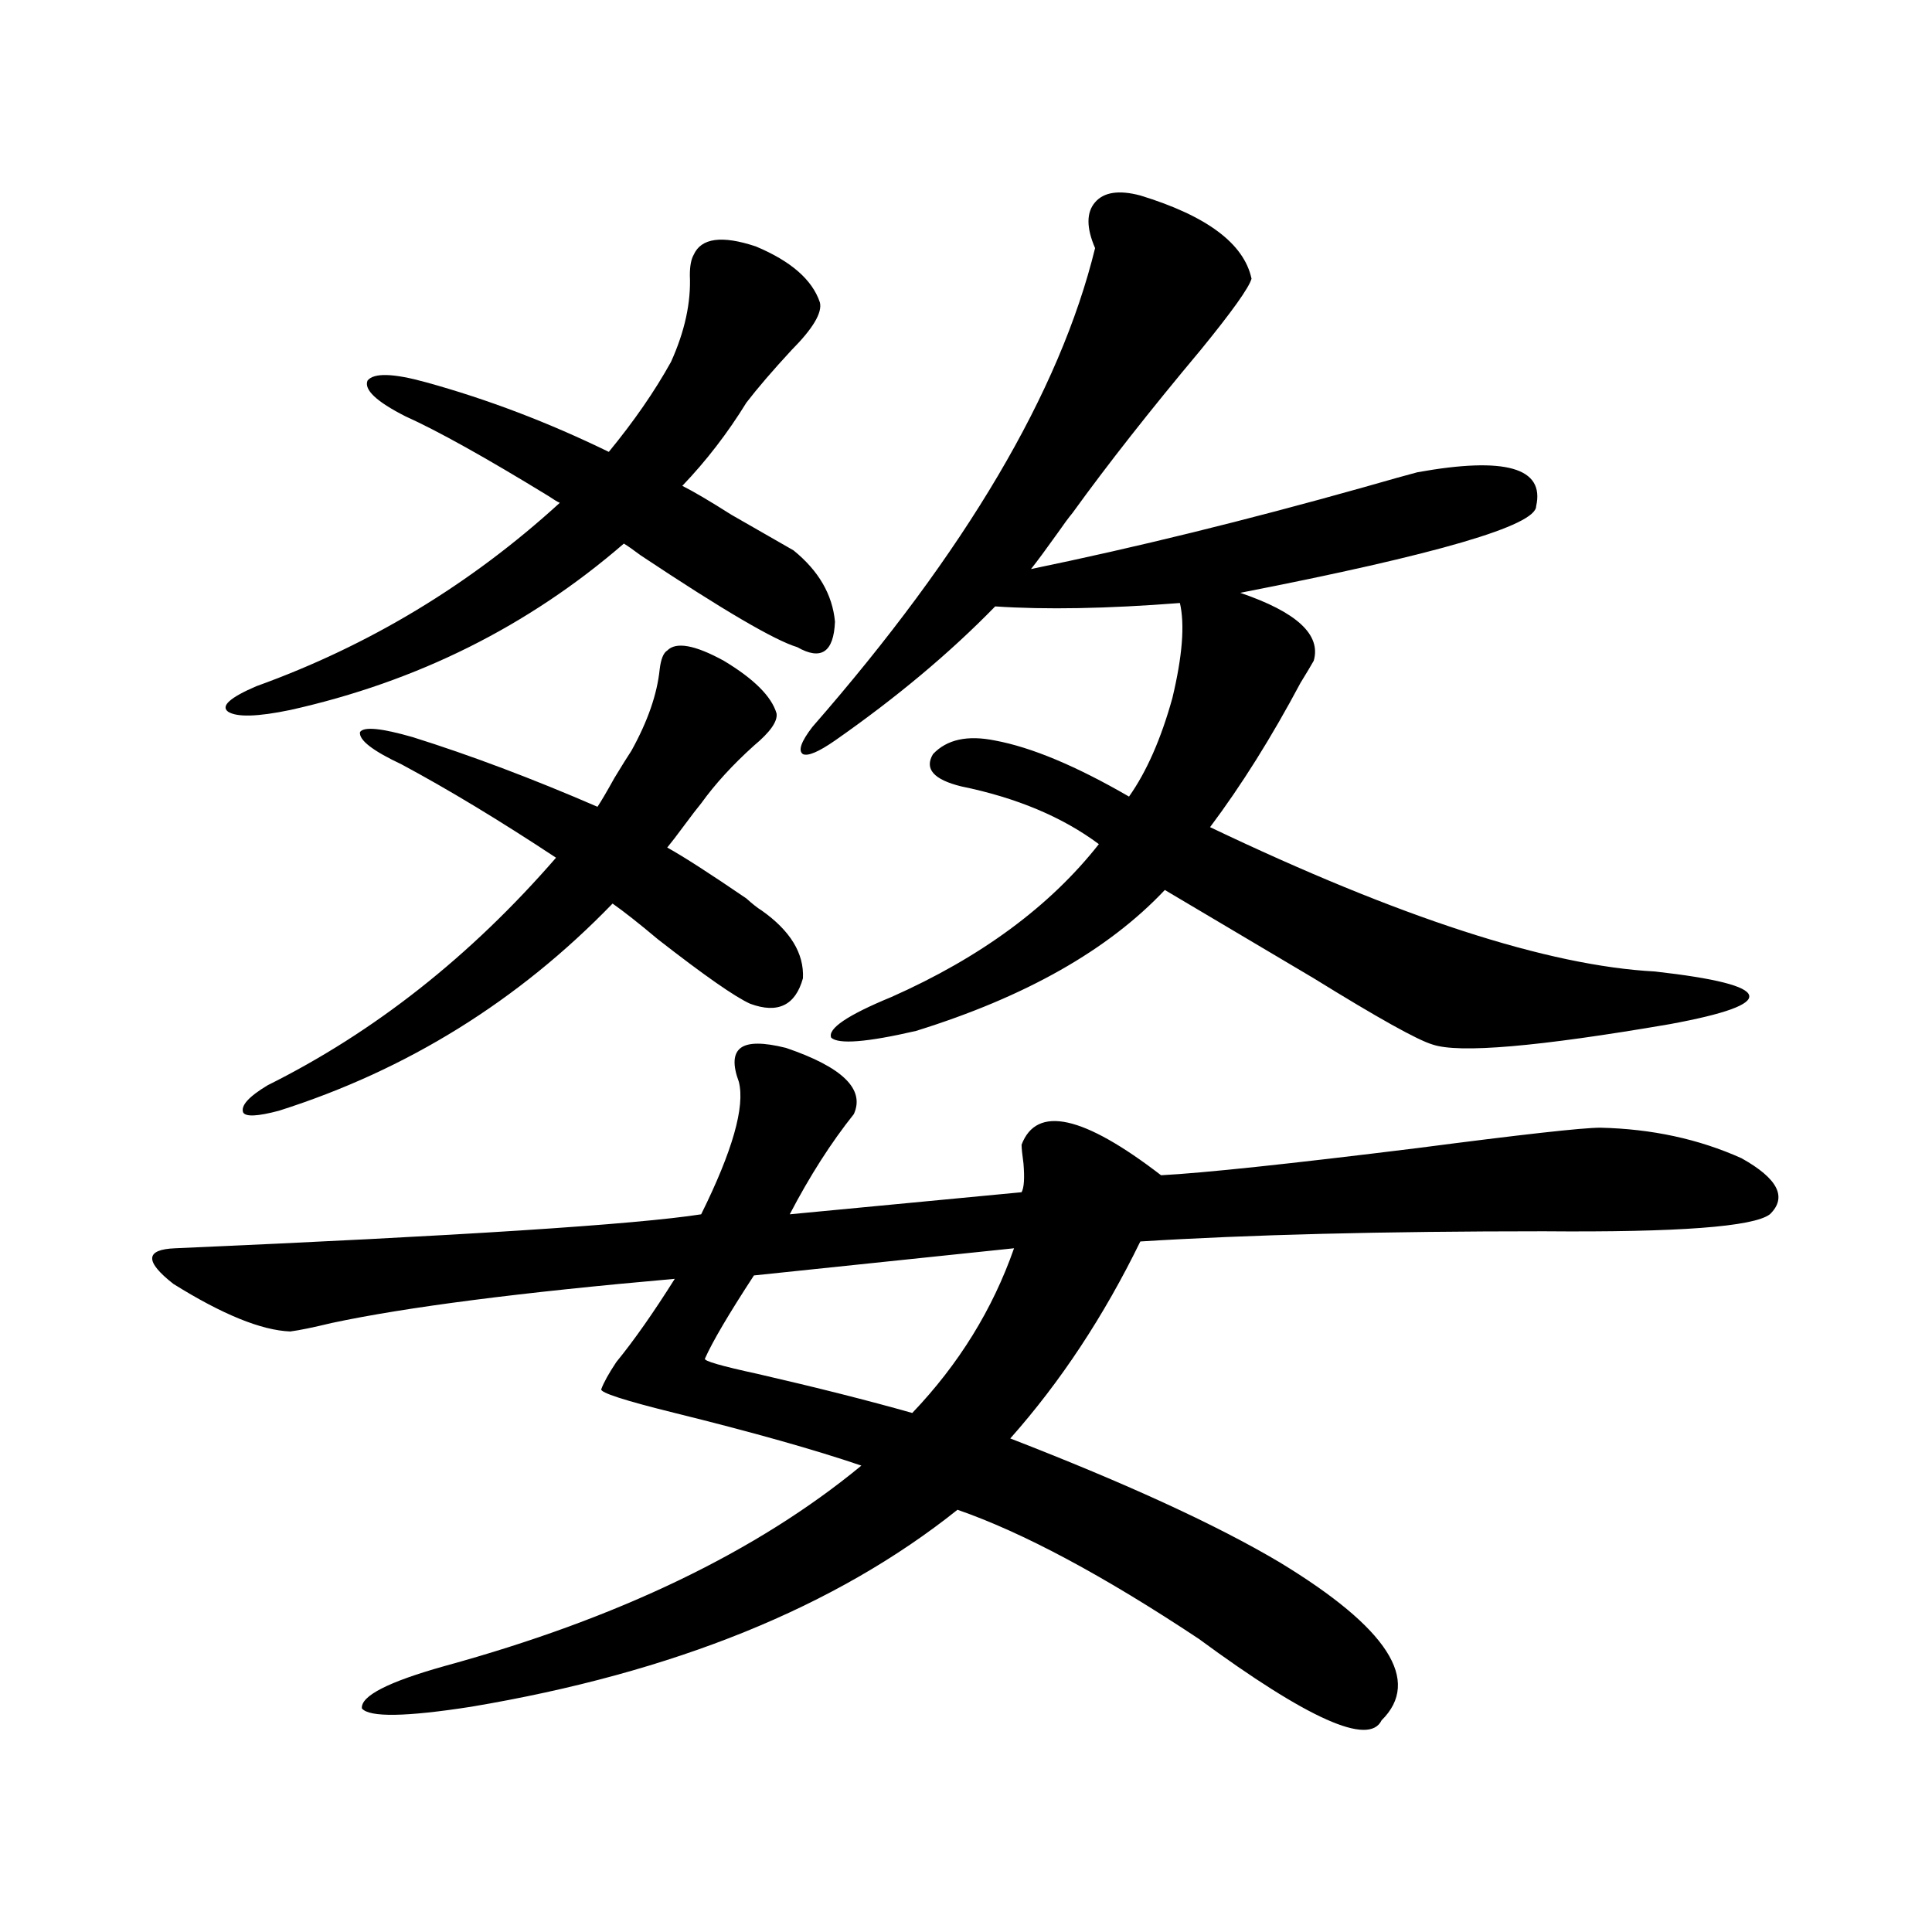 <?xml version="1.0" encoding="utf-8"?>
<!-- Generator: Adobe Illustrator 16.0.0, SVG Export Plug-In . SVG Version: 6.00 Build 0)  -->
<!DOCTYPE svg PUBLIC "-//W3C//DTD SVG 1.1//EN" "http://www.w3.org/Graphics/SVG/1.1/DTD/svg11.dtd">
<svg version="1.1" id="图层_1" xmlns="http://www.w3.org/2000/svg" xmlns:xlink="http://www.w3.org/1999/xlink" x="0px" y="0px"
	 width="1000px" height="1000px" viewBox="0 0 1000 1000" enable-background="new 0 0 1000 1000" xml:space="preserve">
<path d="M406.82,542.391c29.268,9.97,40.975,21.396,35.121,34.277c-11.707,14.653-22.774,31.942-33.17,51.855l119.997-11.426
	c1.296-2.335,1.616-7.319,0.976-14.941c-0.656-4.683-0.976-7.91-0.976-9.668c7.805-20.503,31.859-15.229,72.193,15.82
	c22.103-1.167,66.34-5.851,132.68-14.063c53.977-7.031,85.516-10.547,94.632-10.547c26.661,0.591,51.051,5.864,73.169,15.82
	c18.856,10.547,23.734,20.215,14.634,29.004c-8.46,6.454-47.484,9.38-117.07,8.789c-83.26,0-152.847,1.758-208.775,5.273
	c-18.871,38.672-41.31,72.661-67.315,101.953c60.486,23.442,106.979,44.824,139.509,64.16
	c55.928,33.976,73.489,61.222,52.682,81.738c-6.509,13.472-38.048-0.591-94.632-42.188c-49.435-32.808-91.065-55.069-124.875-66.797
	c-63.093,50.386-146.993,84.375-251.701,101.953c-33.825,5.273-52.682,5.562-56.584,0.879c-0.656-6.454,13.658-13.774,42.926-21.973
	c89.754-24.609,161.612-59.175,215.604-103.711c-24.07-8.198-56.264-17.276-96.583-27.246c-26.021-6.44-38.703-10.547-38.048-12.305
	c1.296-3.516,3.902-8.198,7.805-14.063c9.1-11.124,19.176-25.488,30.243-43.066c-79.998,7.031-139.189,14.653-177.557,22.852
	c-9.756,2.349-16.92,3.817-21.463,4.395c-14.969-0.577-35.121-8.789-60.486-24.609c-14.969-11.714-14.634-17.866,0.976-18.457
	c147.634-6.44,238.363-12.305,272.188-17.578c16.25-32.808,22.759-55.659,19.512-68.555c-3.262-8.789-2.927-14.64,0.976-17.578
	C387.308,539.466,395.113,539.466,406.82,542.391z M209.751,215.438c-14.969-7.608-21.463-13.761-19.512-18.457
	c3.247-4.093,13.323-3.804,30.243,0.879c31.859,8.789,63.413,20.806,94.632,36.035c13.003-15.82,23.734-31.339,32.194-46.582
	c7.149-15.82,10.396-30.762,9.756-44.824c0-4.683,0.64-8.198,1.951-10.547c3.902-8.789,14.634-10.245,32.194-4.395
	c18.201,7.622,29.268,17.29,33.17,29.004c1.296,5.273-3.582,13.485-14.634,24.609c-9.756,10.547-17.561,19.638-23.414,27.246
	c-9.756,15.82-20.823,30.185-33.17,43.066c5.854,2.938,14.298,7.91,25.365,14.941c14.298,8.212,25.03,14.364,32.194,18.457
	c13.003,10.547,20.152,22.852,21.463,36.914c-0.656,15.82-7.165,20.215-19.512,13.184c-11.707-3.516-38.703-19.336-80.974-47.461
	c-3.902-2.925-6.829-4.972-8.78-6.152c-49.435,42.778-106.994,71.493-172.679,86.133c-16.92,3.516-27.652,3.817-32.194,0.879
	c-3.902-2.925,0.976-7.319,14.634-13.184c58.535-21.094,110.881-52.734,157.069-94.922c-1.311-0.577-3.262-1.758-5.854-3.516
	C251.366,236.833,226.656,223.06,209.751,215.438z M207.8,395.613c-14.969-7.031-22.118-12.593-21.463-16.699
	c1.951-2.925,11.052-2.046,27.316,2.637c29.908,9.38,61.782,21.396,95.607,36.035c1.951-2.925,4.878-7.91,8.78-14.941
	c3.902-6.44,6.829-11.124,8.78-14.063c8.445-15.229,13.323-29.292,14.634-42.188c0.64-5.273,1.951-8.487,3.902-9.668
	c4.542-4.683,14.298-2.925,29.268,5.273c15.609,9.38,24.71,18.457,27.316,27.246c0.64,4.106-3.262,9.668-11.707,16.699
	c-11.067,9.97-20.167,19.927-27.316,29.883c-1.951,2.349-4.878,6.152-8.78,11.426s-6.829,9.091-8.78,11.426
	c8.445,4.696,22.103,13.485,40.975,26.367c3.247,2.938,5.854,4.985,7.805,6.152c14.954,10.547,22.103,22.274,21.463,35.156
	c-3.902,14.063-13.018,18.457-27.316,13.184c-7.805-3.516-23.75-14.64-47.804-33.398c-9.756-8.198-17.561-14.351-23.414-18.457
	c-48.779,50.399-106.339,86.133-172.679,107.227c-11.067,2.938-17.24,3.228-18.536,0.879c-1.311-3.516,2.927-8.198,12.683-14.063
	c55.273-27.534,105.028-66.797,149.265-117.773C258.531,424.617,231.854,408.509,207.8,395.613z M524.866,646.102l-134.631,14.063
	c-13.018,19.927-21.463,34.277-25.365,43.066c-0.656,1.181,8.445,3.817,27.316,7.91c30.563,7.031,57.224,13.774,79.998,20.215
	C496.238,706.169,513.799,677.742,524.866,646.102z M590.23,101.18c34.466,10.547,53.657,24.911,57.56,43.066
	c-1.311,4.696-10.091,17.001-26.341,36.914c-26.021,31.063-48.139,59.188-66.34,84.375c-1.951,2.349-4.558,5.864-7.805,10.547
	c-5.854,8.212-10.411,14.364-13.658,18.457c53.977-11.124,111.217-25.187,171.703-42.188c14.299-4.093,23.734-6.729,28.292-7.91
	c45.517-8.198,66.005-2.335,61.462,17.578c0,9.97-51.066,24.911-153.167,44.824c29.268,9.97,41.95,21.685,38.048,35.156
	c-1.311,2.349-3.582,6.152-6.829,11.426c-14.969,28.125-30.578,53.036-46.828,74.707c98.199,46.884,174.95,71.782,230.238,74.707
	c31.219,3.516,47.469,7.622,48.779,12.305c1.295,4.696-12.363,9.668-40.975,14.941c-68.291,11.728-109.266,15.243-122.924,10.547
	c-7.805-2.335-28.292-13.761-61.462-34.277c-30.578-18.155-56.264-33.398-77.071-45.703
	c-29.268,31.063-72.193,55.371-128.777,72.949c-25.365,5.864-39.999,7.031-43.901,3.516c-1.951-4.683,8.445-11.714,31.219-21.094
	c46.173-20.503,81.949-46.87,107.314-79.102c-18.871-14.063-42.606-24.019-71.218-29.883c-14.314-3.516-19.192-9.077-14.634-16.699
	c7.149-7.608,17.881-9.956,32.194-7.031c18.856,3.516,41.95,13.184,69.267,29.004c9.1-12.882,16.585-29.883,22.438-50.977
	c5.198-21.671,6.494-38.081,3.902-49.219c-37.728,2.938-69.602,3.516-95.607,1.758c-23.414,24.032-51.066,47.173-82.925,69.434
	c-8.46,5.864-13.994,8.212-16.585,7.031c-2.607-1.758-0.976-6.44,4.878-14.063c79.343-90.815,128.122-173.433,146.338-247.852
	c-4.558-10.547-4.558-18.457,0-23.73C571.359,99.422,579.163,98.255,590.23,101.18z"/>
</svg>
